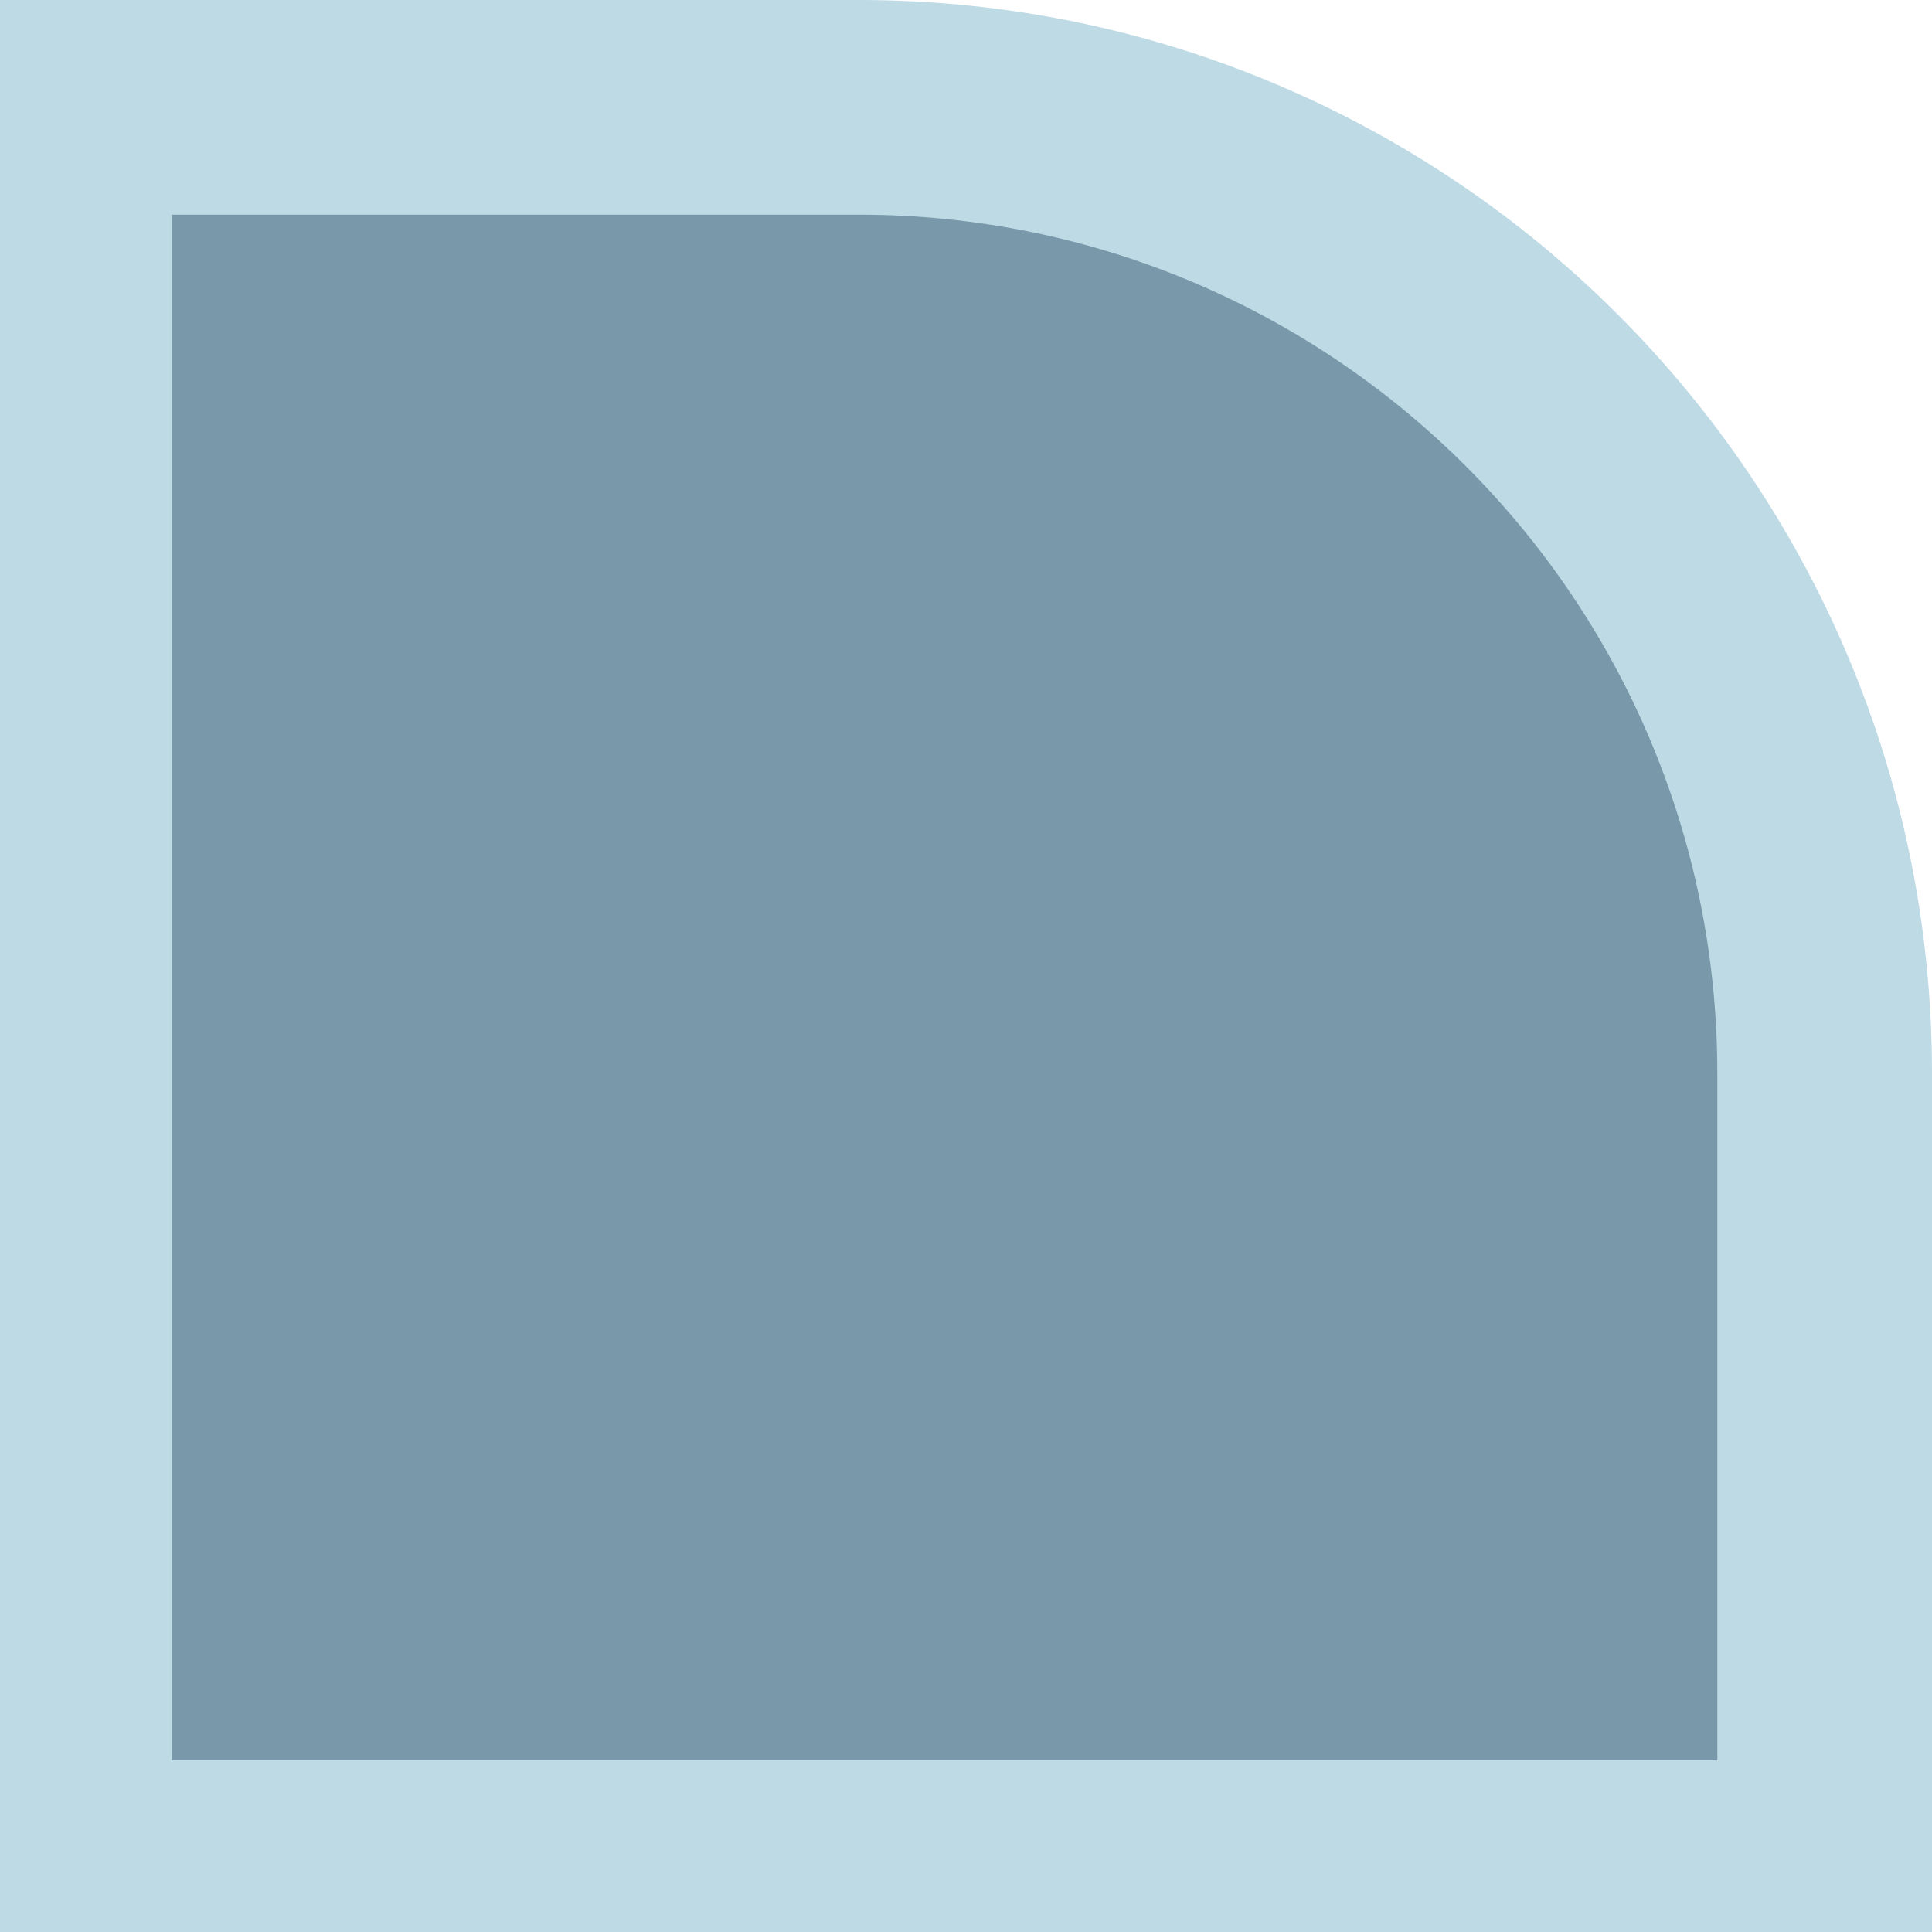 <svg width="45" height="45" viewBox="0 0 45 45" fill="none" xmlns="http://www.w3.org/2000/svg">
<path d="M0 0H20C33.807 0 45 11.193 45 25V45H0V0Z" fill="#BEDAE5"/>
<path d="M4 5H20C31.046 5 40 13.954 40 25V41H4V5Z" fill="#7999AB"/>
</svg>
